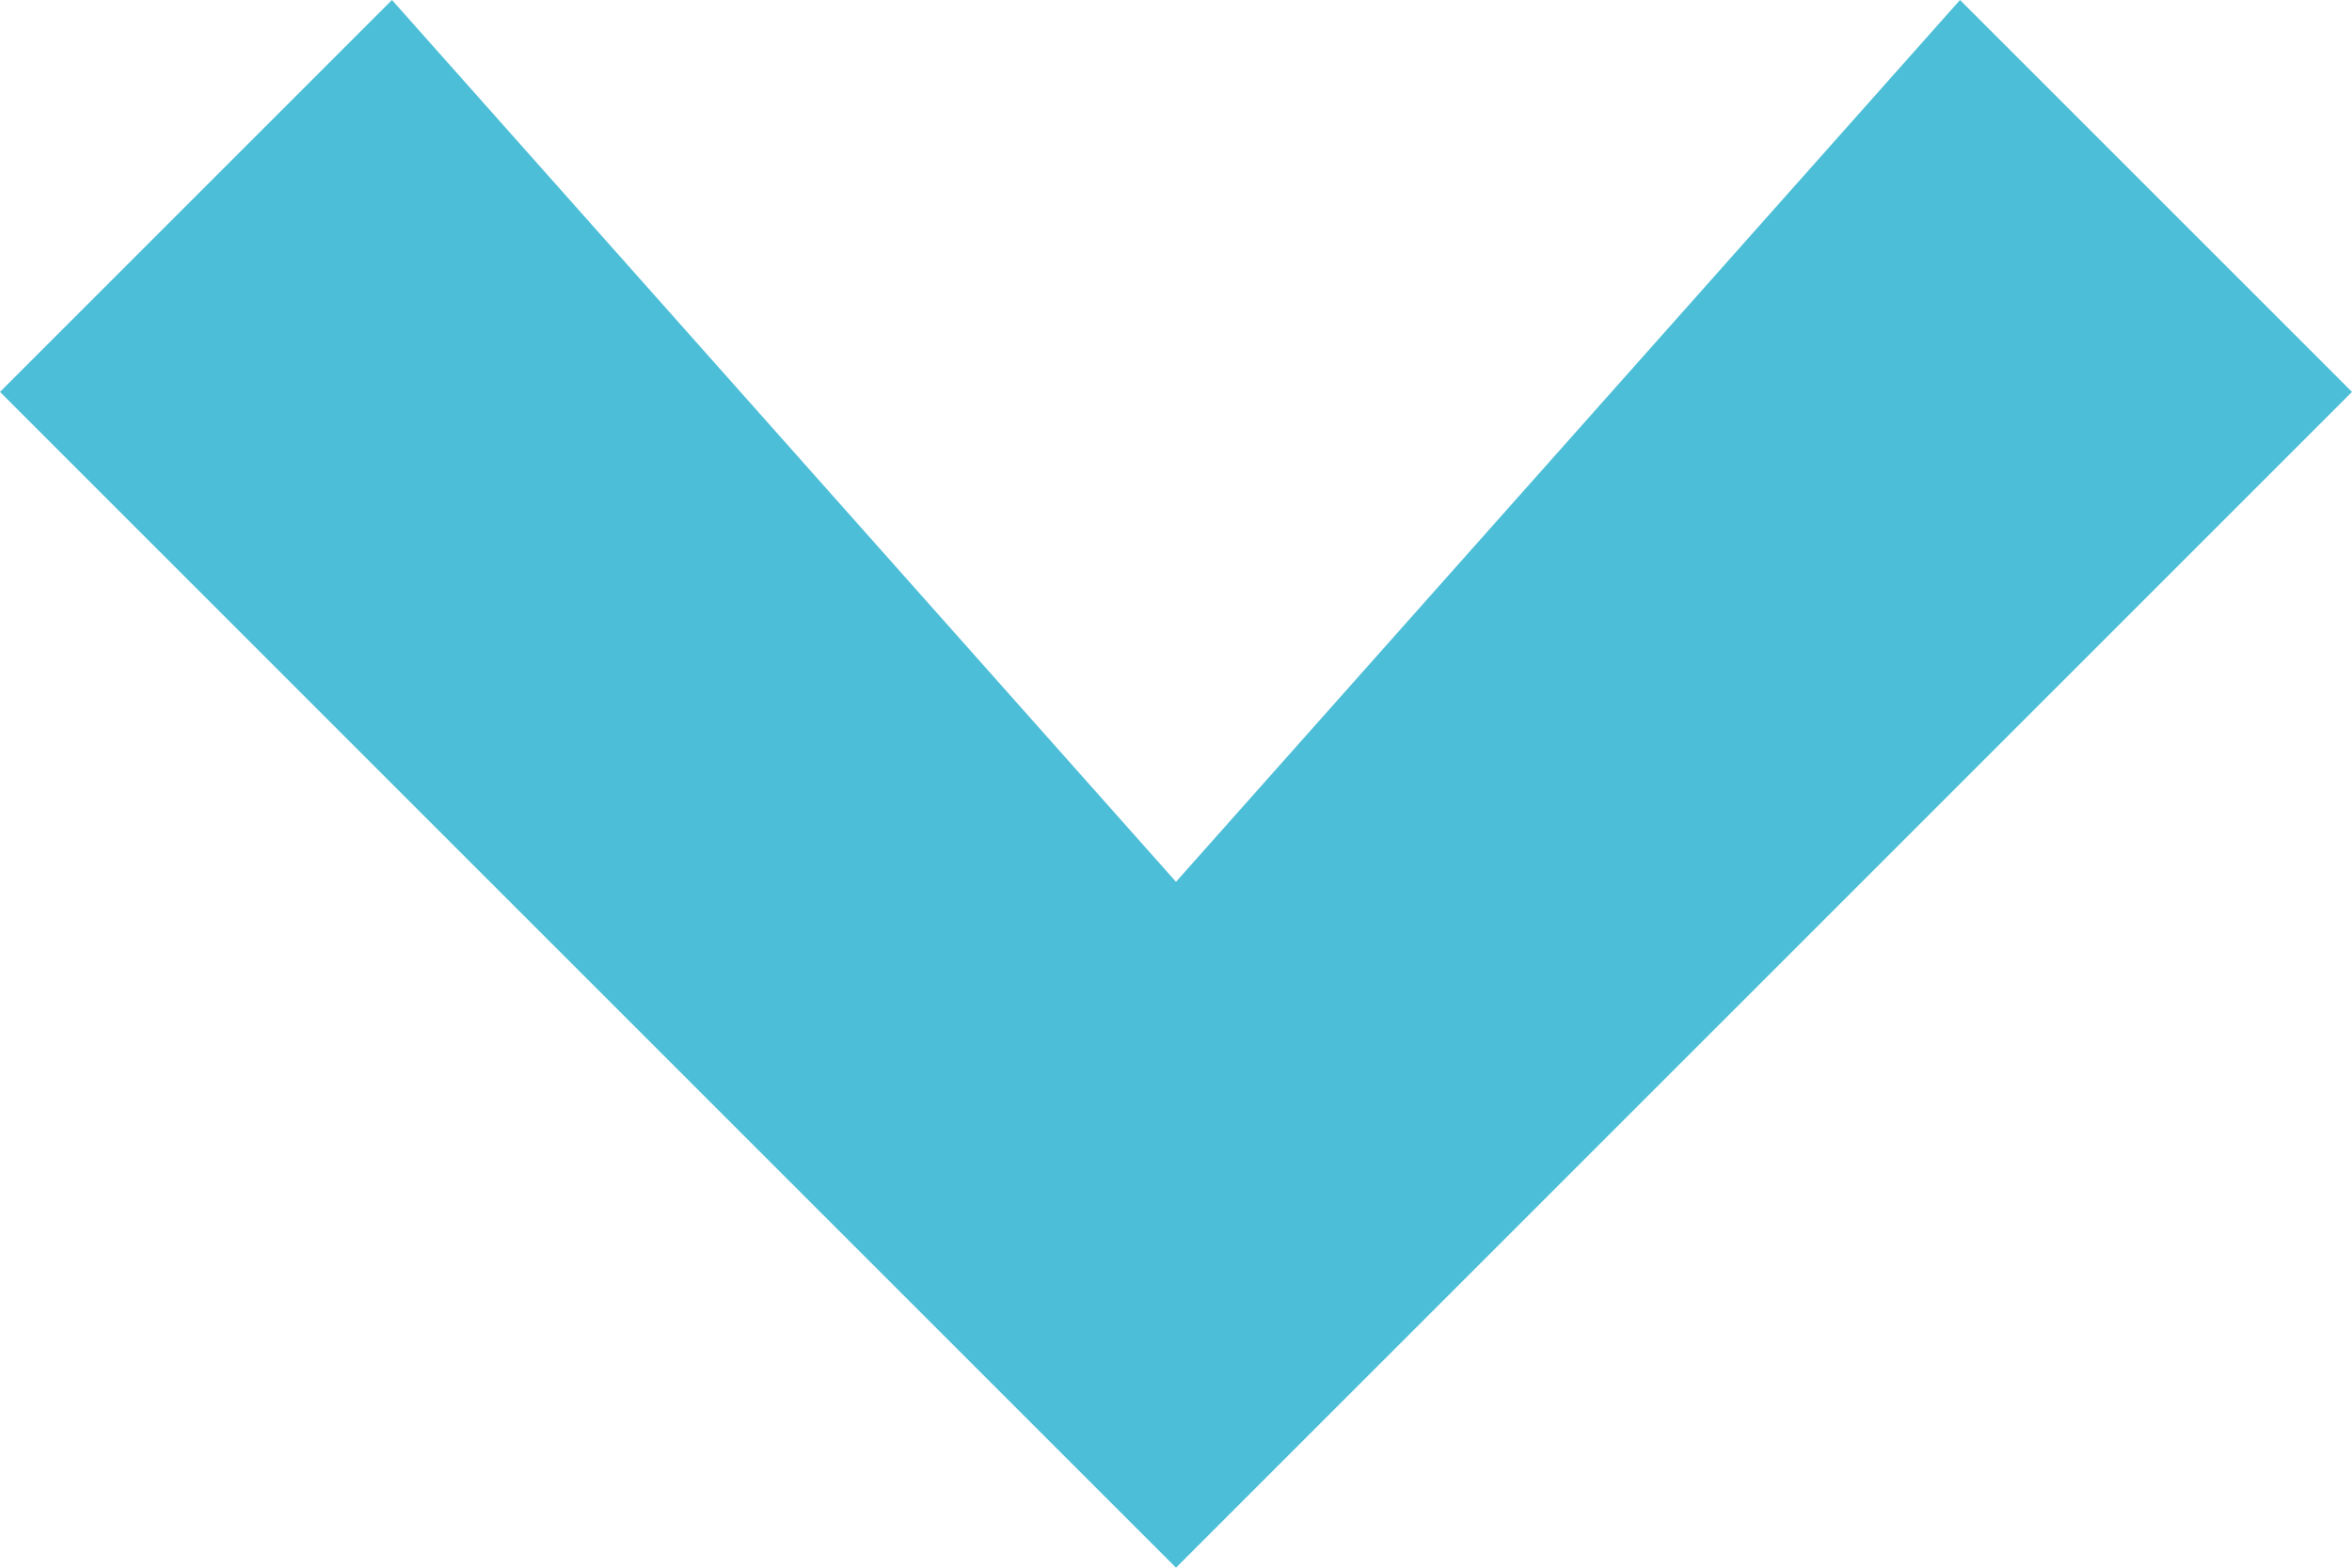 <svg xmlns="http://www.w3.org/2000/svg" width="24" height="16" viewBox="0 0 24 16">
  <g id="Down_arrow_small" data-name="Down arrow small" transform="translate(-683 -702)">
    <path id="パス_36" data-name="パス 36" d="M14,18,2,6,6,2l8,9,8-9,4,4Z" transform="translate(681 700)" fill="#4cbed7"/>
  </g>
</svg>
